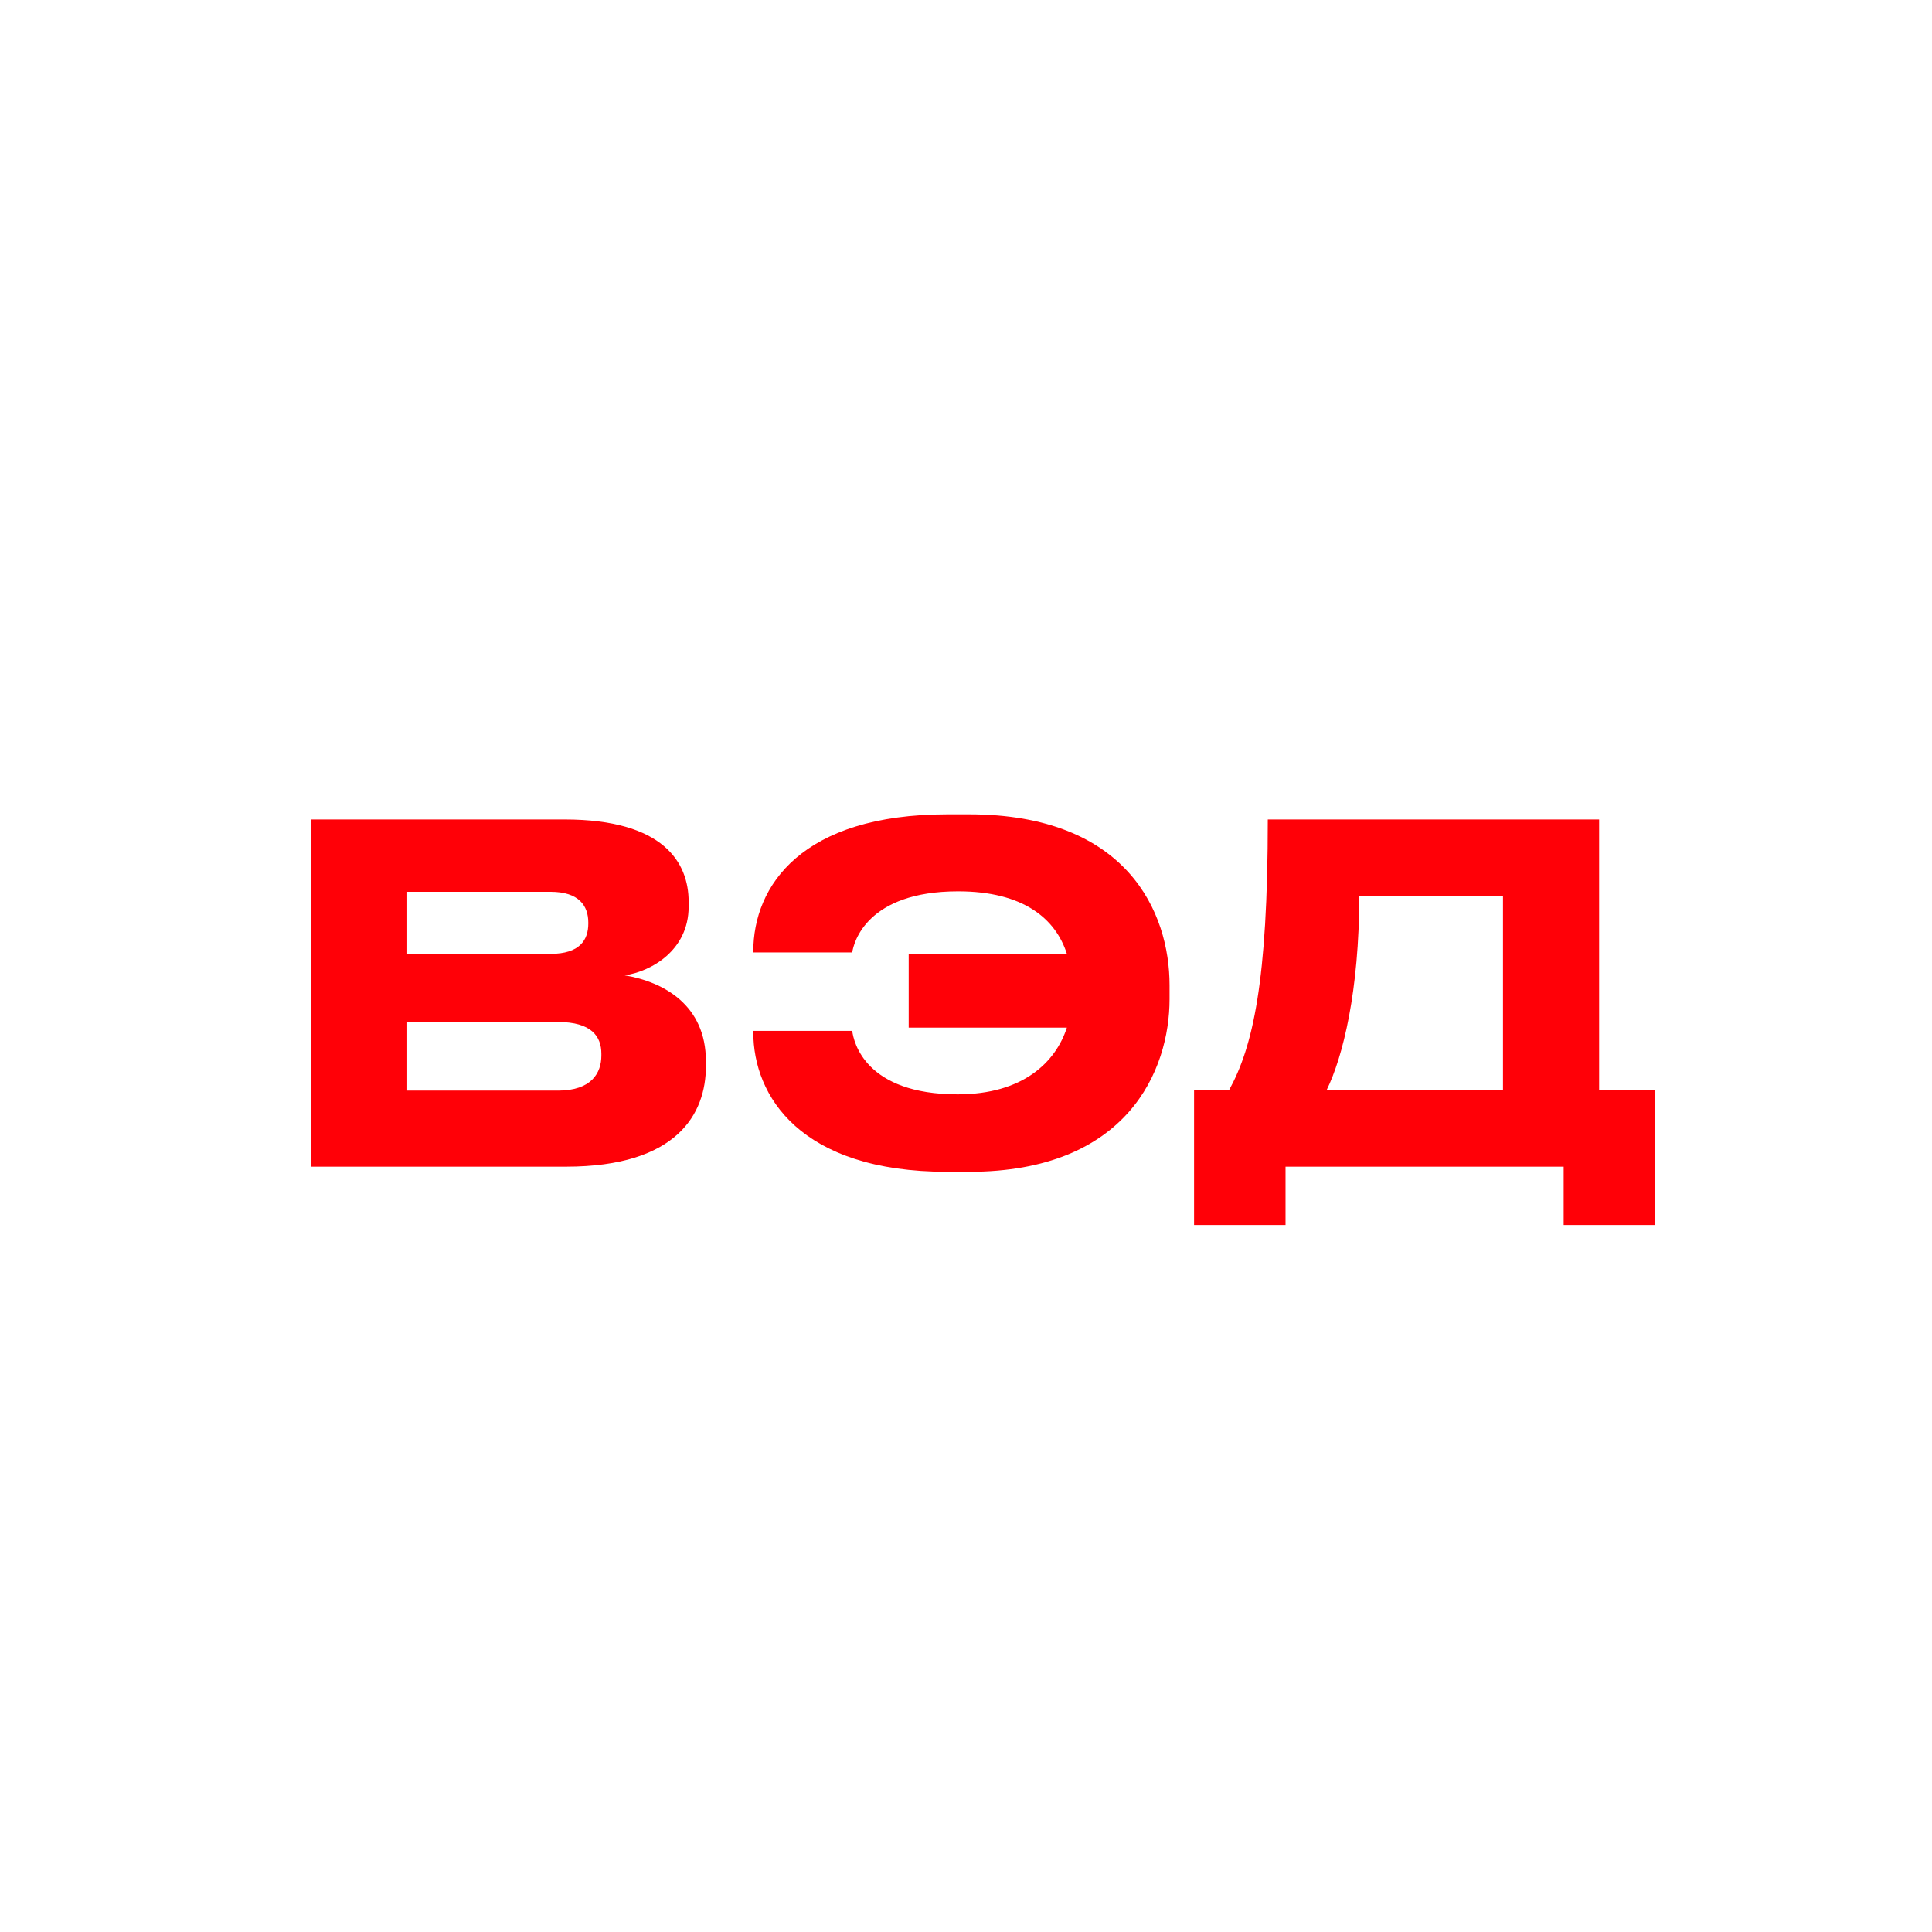 <?xml version="1.0" encoding="UTF-8"?> <svg xmlns="http://www.w3.org/2000/svg" width="621" height="621" viewBox="0 0 621 621" fill="none"><g clip-path="url(#clip0_138_52)"><path d="M99.994 375V263.4H181.444C213.394 263.4 221.344 277.35 221.344 289.8V291.45C221.344 305.55 209.194 312.3 200.794 313.5C213.394 315.6 226.894 323.1 226.894 341.1V342.75C226.894 357.9 217.744 375 181.894 375H99.994ZM176.944 286.65H130.894V306.6H176.944C186.394 306.6 189.094 302.1 189.094 296.85V296.55C189.094 291.15 186.094 286.65 176.944 286.65ZM179.344 328.5H130.894V350.55H179.344C190.144 350.55 193.294 344.85 193.294 339.3V338.7C193.294 333.15 190.144 328.5 179.344 328.5ZM375.93 316.65V321.15C375.93 343.95 362.429 376.65 311.429 376.65H304.529C257.129 376.65 242.129 352.2 242.129 331.8V331.35H273.929C274.379 334.95 278.129 351.75 307.829 351.75C328.829 351.75 339.33 341.4 342.929 330.3H292.079V306.6H342.929C339.33 295.35 328.979 286.5 307.979 286.5C278.579 286.5 274.379 303 273.929 306.15H242.129V305.85C242.129 284.7 257.729 261.75 304.529 261.75H311.429C362.429 261.75 375.93 293.4 375.93 316.65ZM383.808 350.4H395.058C402.708 336.45 407.508 315.6 407.508 263.4H514.008V350.4H532.008V393.75H502.608V375H413.208V393.75H383.808V350.4ZM426.408 350.4H483.108V288H436.908C436.908 318.45 431.658 339.75 426.408 350.4Z" fill="#FF0007"></path></g><defs><clipPath id="clip0_138_52"><rect width="621" height="621" fill="white"></rect></clipPath></defs></svg> 